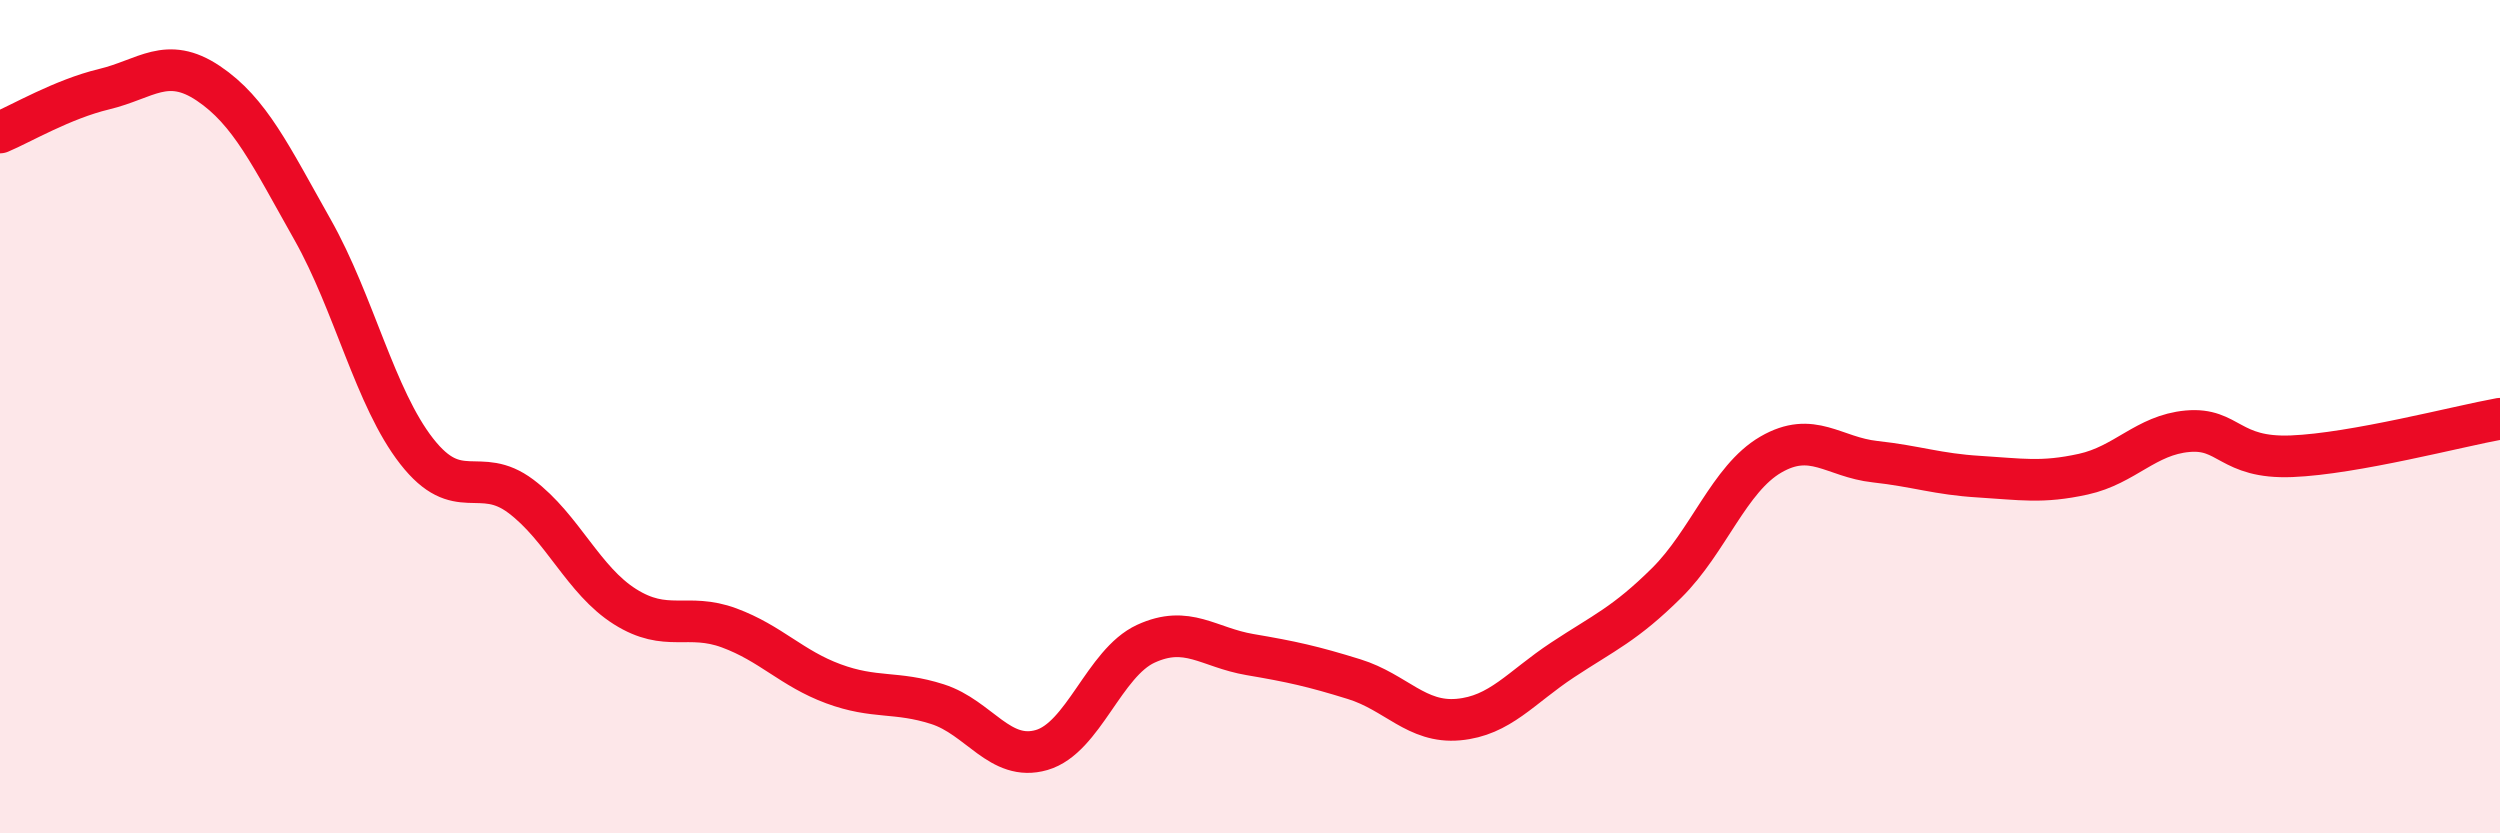 
    <svg width="60" height="20" viewBox="0 0 60 20" xmlns="http://www.w3.org/2000/svg">
      <path
        d="M 0,3.18 C 0.5,2.97 1.5,2.38 2.5,2.14 C 3.5,1.9 4,1.33 5,2 C 6,2.67 6.5,3.74 7.5,5.51 C 8.5,7.28 9,9.55 10,10.83 C 11,12.11 11.5,11.16 12.5,11.91 C 13.5,12.66 14,13.93 15,14.56 C 16,15.19 16.5,14.7 17.5,15.07 C 18.5,15.44 19,16.04 20,16.41 C 21,16.78 21.5,16.58 22.5,16.9 C 23.5,17.22 24,18.29 25,18 C 26,17.71 26.5,15.91 27.5,15.45 C 28.5,14.99 29,15.54 30,15.71 C 31,15.88 31.5,15.99 32.5,16.3 C 33.5,16.61 34,17.36 35,17.27 C 36,17.18 36.5,16.5 37.5,15.84 C 38.5,15.18 39,14.98 40,13.99 C 41,13 41.5,11.49 42.5,10.91 C 43.5,10.33 44,10.97 45,11.08 C 46,11.19 46.5,11.38 47.5,11.44 C 48.5,11.5 49,11.6 50,11.38 C 51,11.16 51.5,10.44 52.5,10.35 C 53.5,10.26 53.5,11.01 55,10.95 C 56.5,10.89 59,10.23 60,10.05L60 20L0 20Z"
        fill="#EB0A25"
        opacity="0.1"
        stroke-linecap="round"
        stroke-linejoin="round"
      />
      <path
        d="M 0,3.18 C 0.5,2.97 1.5,2.38 2.5,2.14 C 3.5,1.9 4,1.33 5,2 C 6,2.67 6.5,3.74 7.5,5.51 C 8.5,7.28 9,9.55 10,10.83 C 11,12.11 11.5,11.16 12.5,11.91 C 13.5,12.66 14,13.93 15,14.56 C 16,15.19 16.5,14.7 17.5,15.07 C 18.5,15.44 19,16.04 20,16.41 C 21,16.78 21.5,16.58 22.5,16.9 C 23.5,17.22 24,18.29 25,18 C 26,17.71 26.5,15.91 27.5,15.45 C 28.5,14.99 29,15.54 30,15.71 C 31,15.88 31.5,15.99 32.5,16.3 C 33.5,16.61 34,17.36 35,17.27 C 36,17.18 36.5,16.5 37.5,15.84 C 38.5,15.18 39,14.98 40,13.99 C 41,13 41.5,11.49 42.5,10.91 C 43.5,10.33 44,10.97 45,11.08 C 46,11.19 46.5,11.38 47.5,11.44 C 48.5,11.5 49,11.6 50,11.38 C 51,11.16 51.5,10.44 52.5,10.35 C 53.5,10.26 53.5,11.01 55,10.95 C 56.5,10.89 59,10.23 60,10.05"
        stroke="#EB0A25"
        stroke-width="1"
        fill="none"
        stroke-linecap="round"
        stroke-linejoin="round"
      />
    </svg>
  